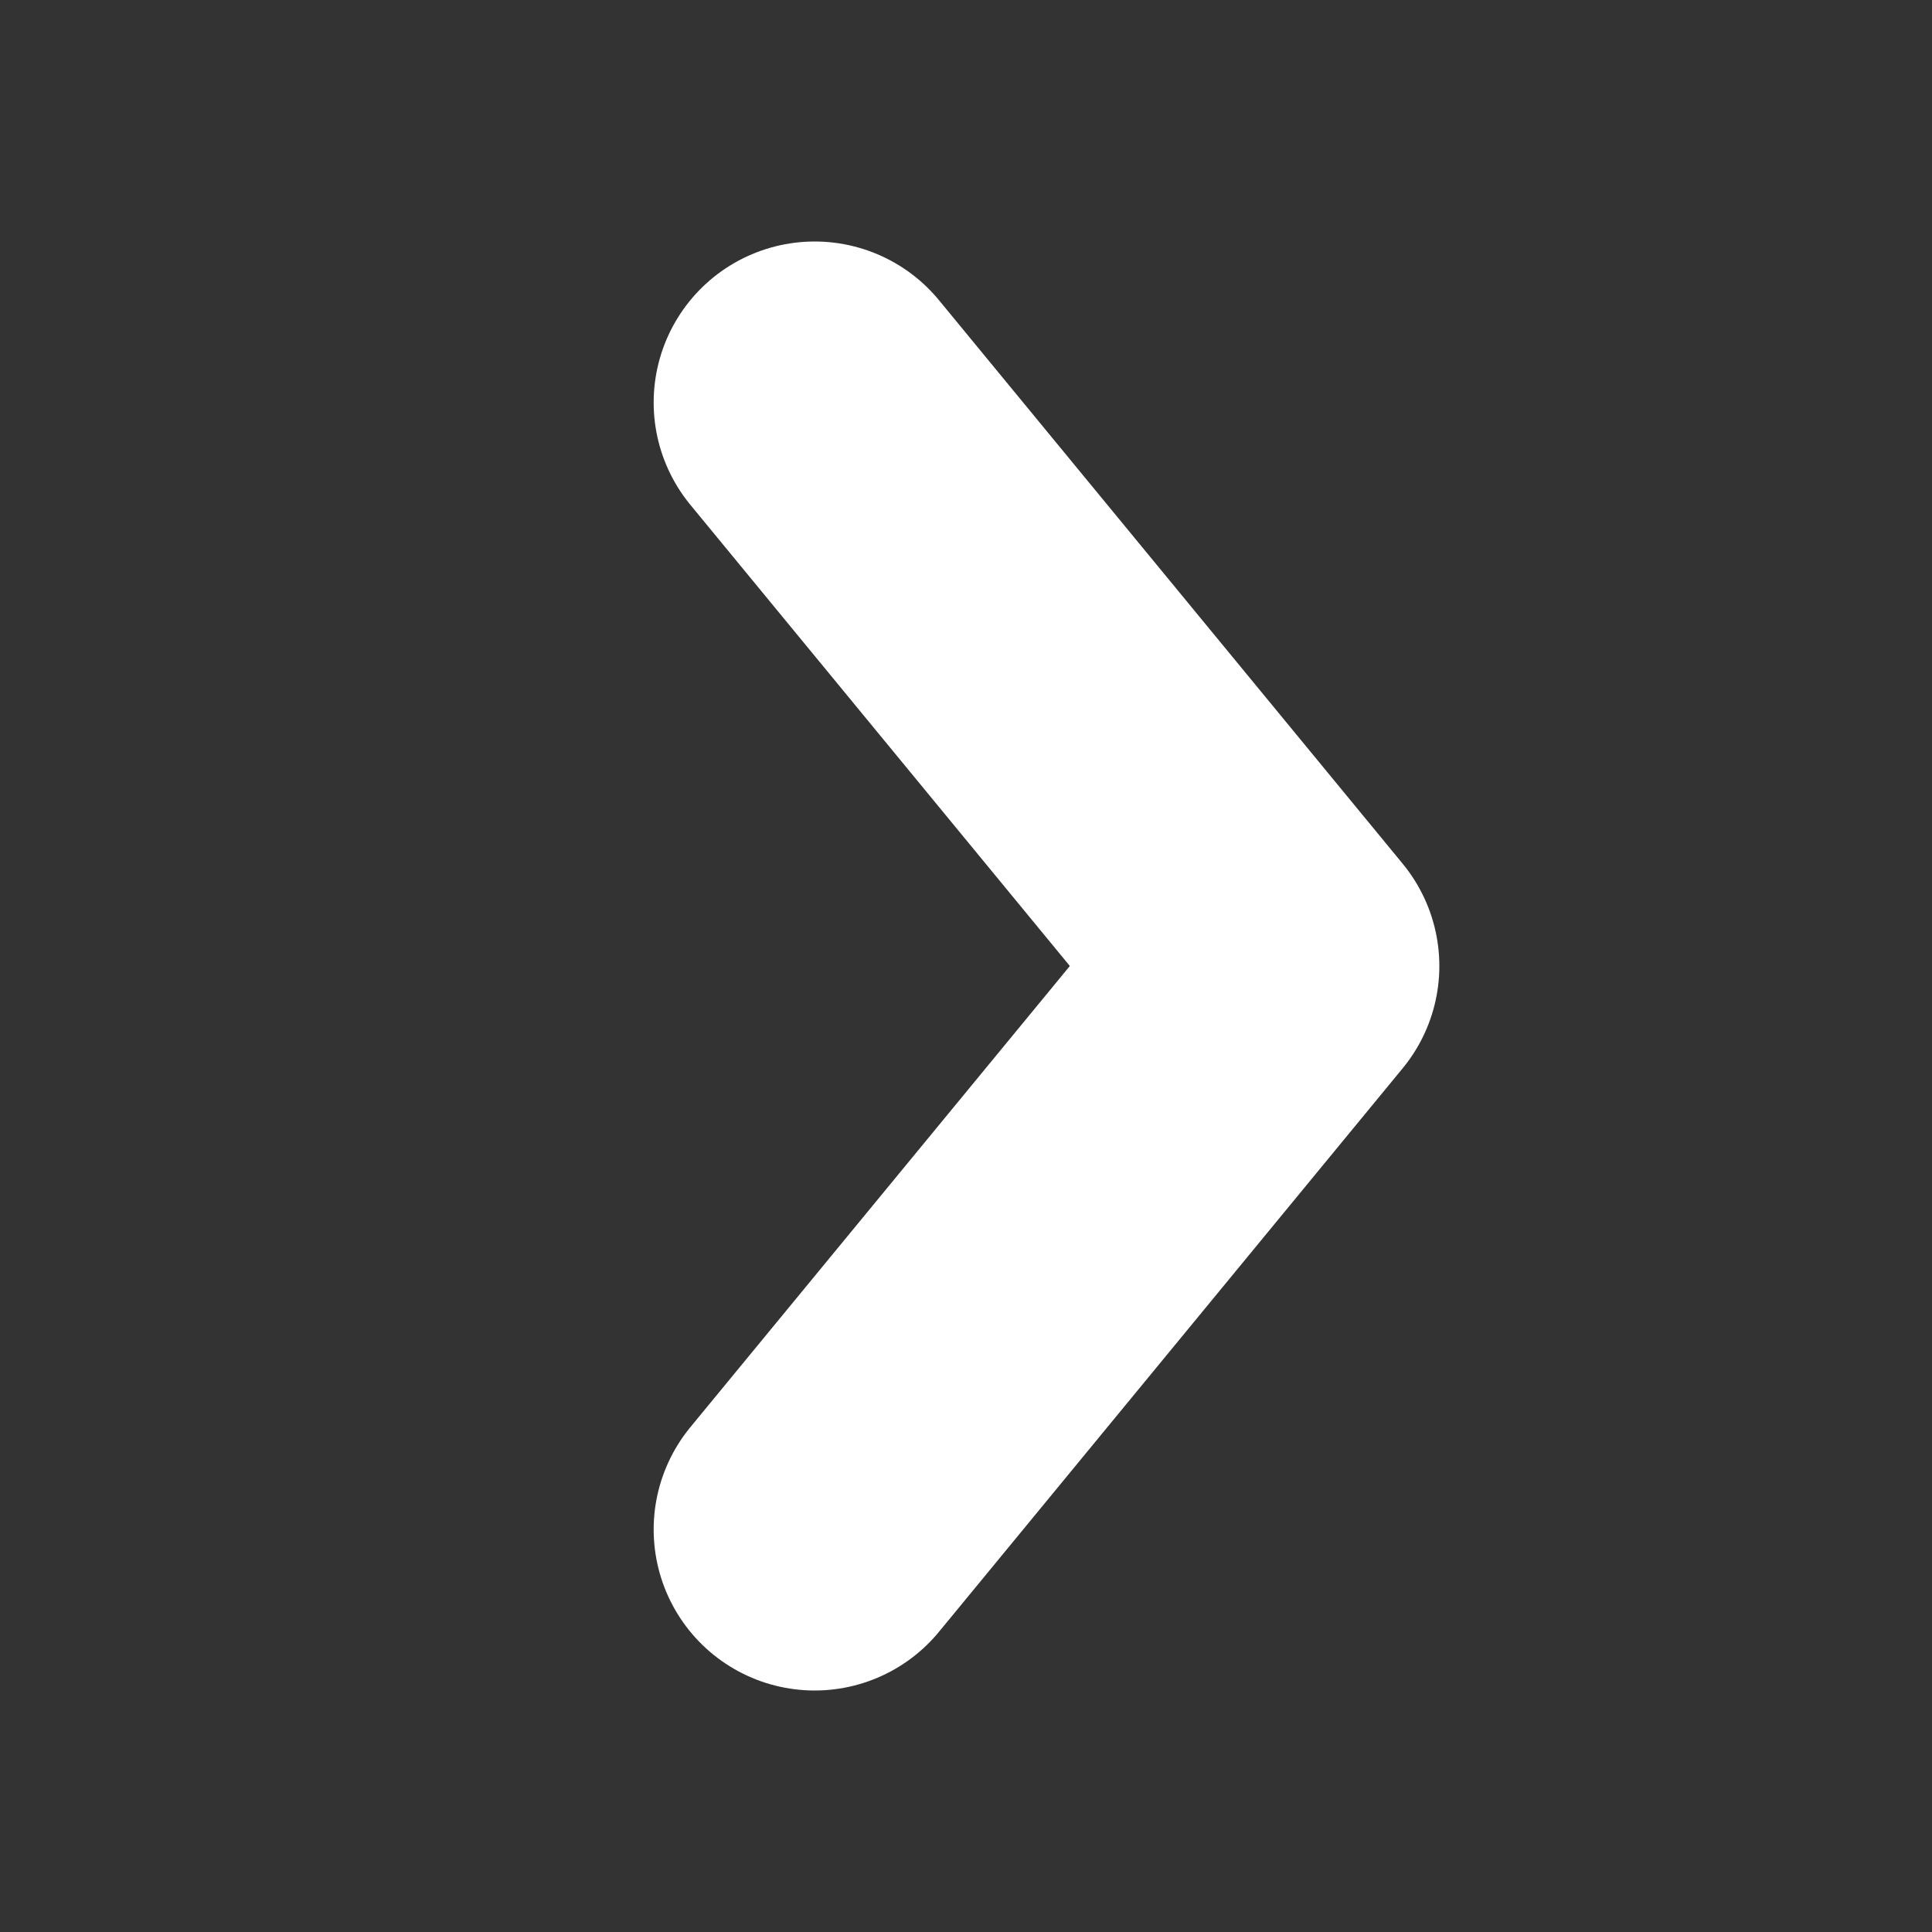 <svg width="24" height="24" viewBox="0 0 24 24" fill="none" xmlns="http://www.w3.org/2000/svg">
<rect x="0" y="0" width="24" height="24" fill="#333333" stroke="none"/>
<path d="M10.12 5L15.88 12L10.12 19" stroke="white" stroke-width="4" stroke-linecap="round" stroke-linejoin="round"/>
</svg>
